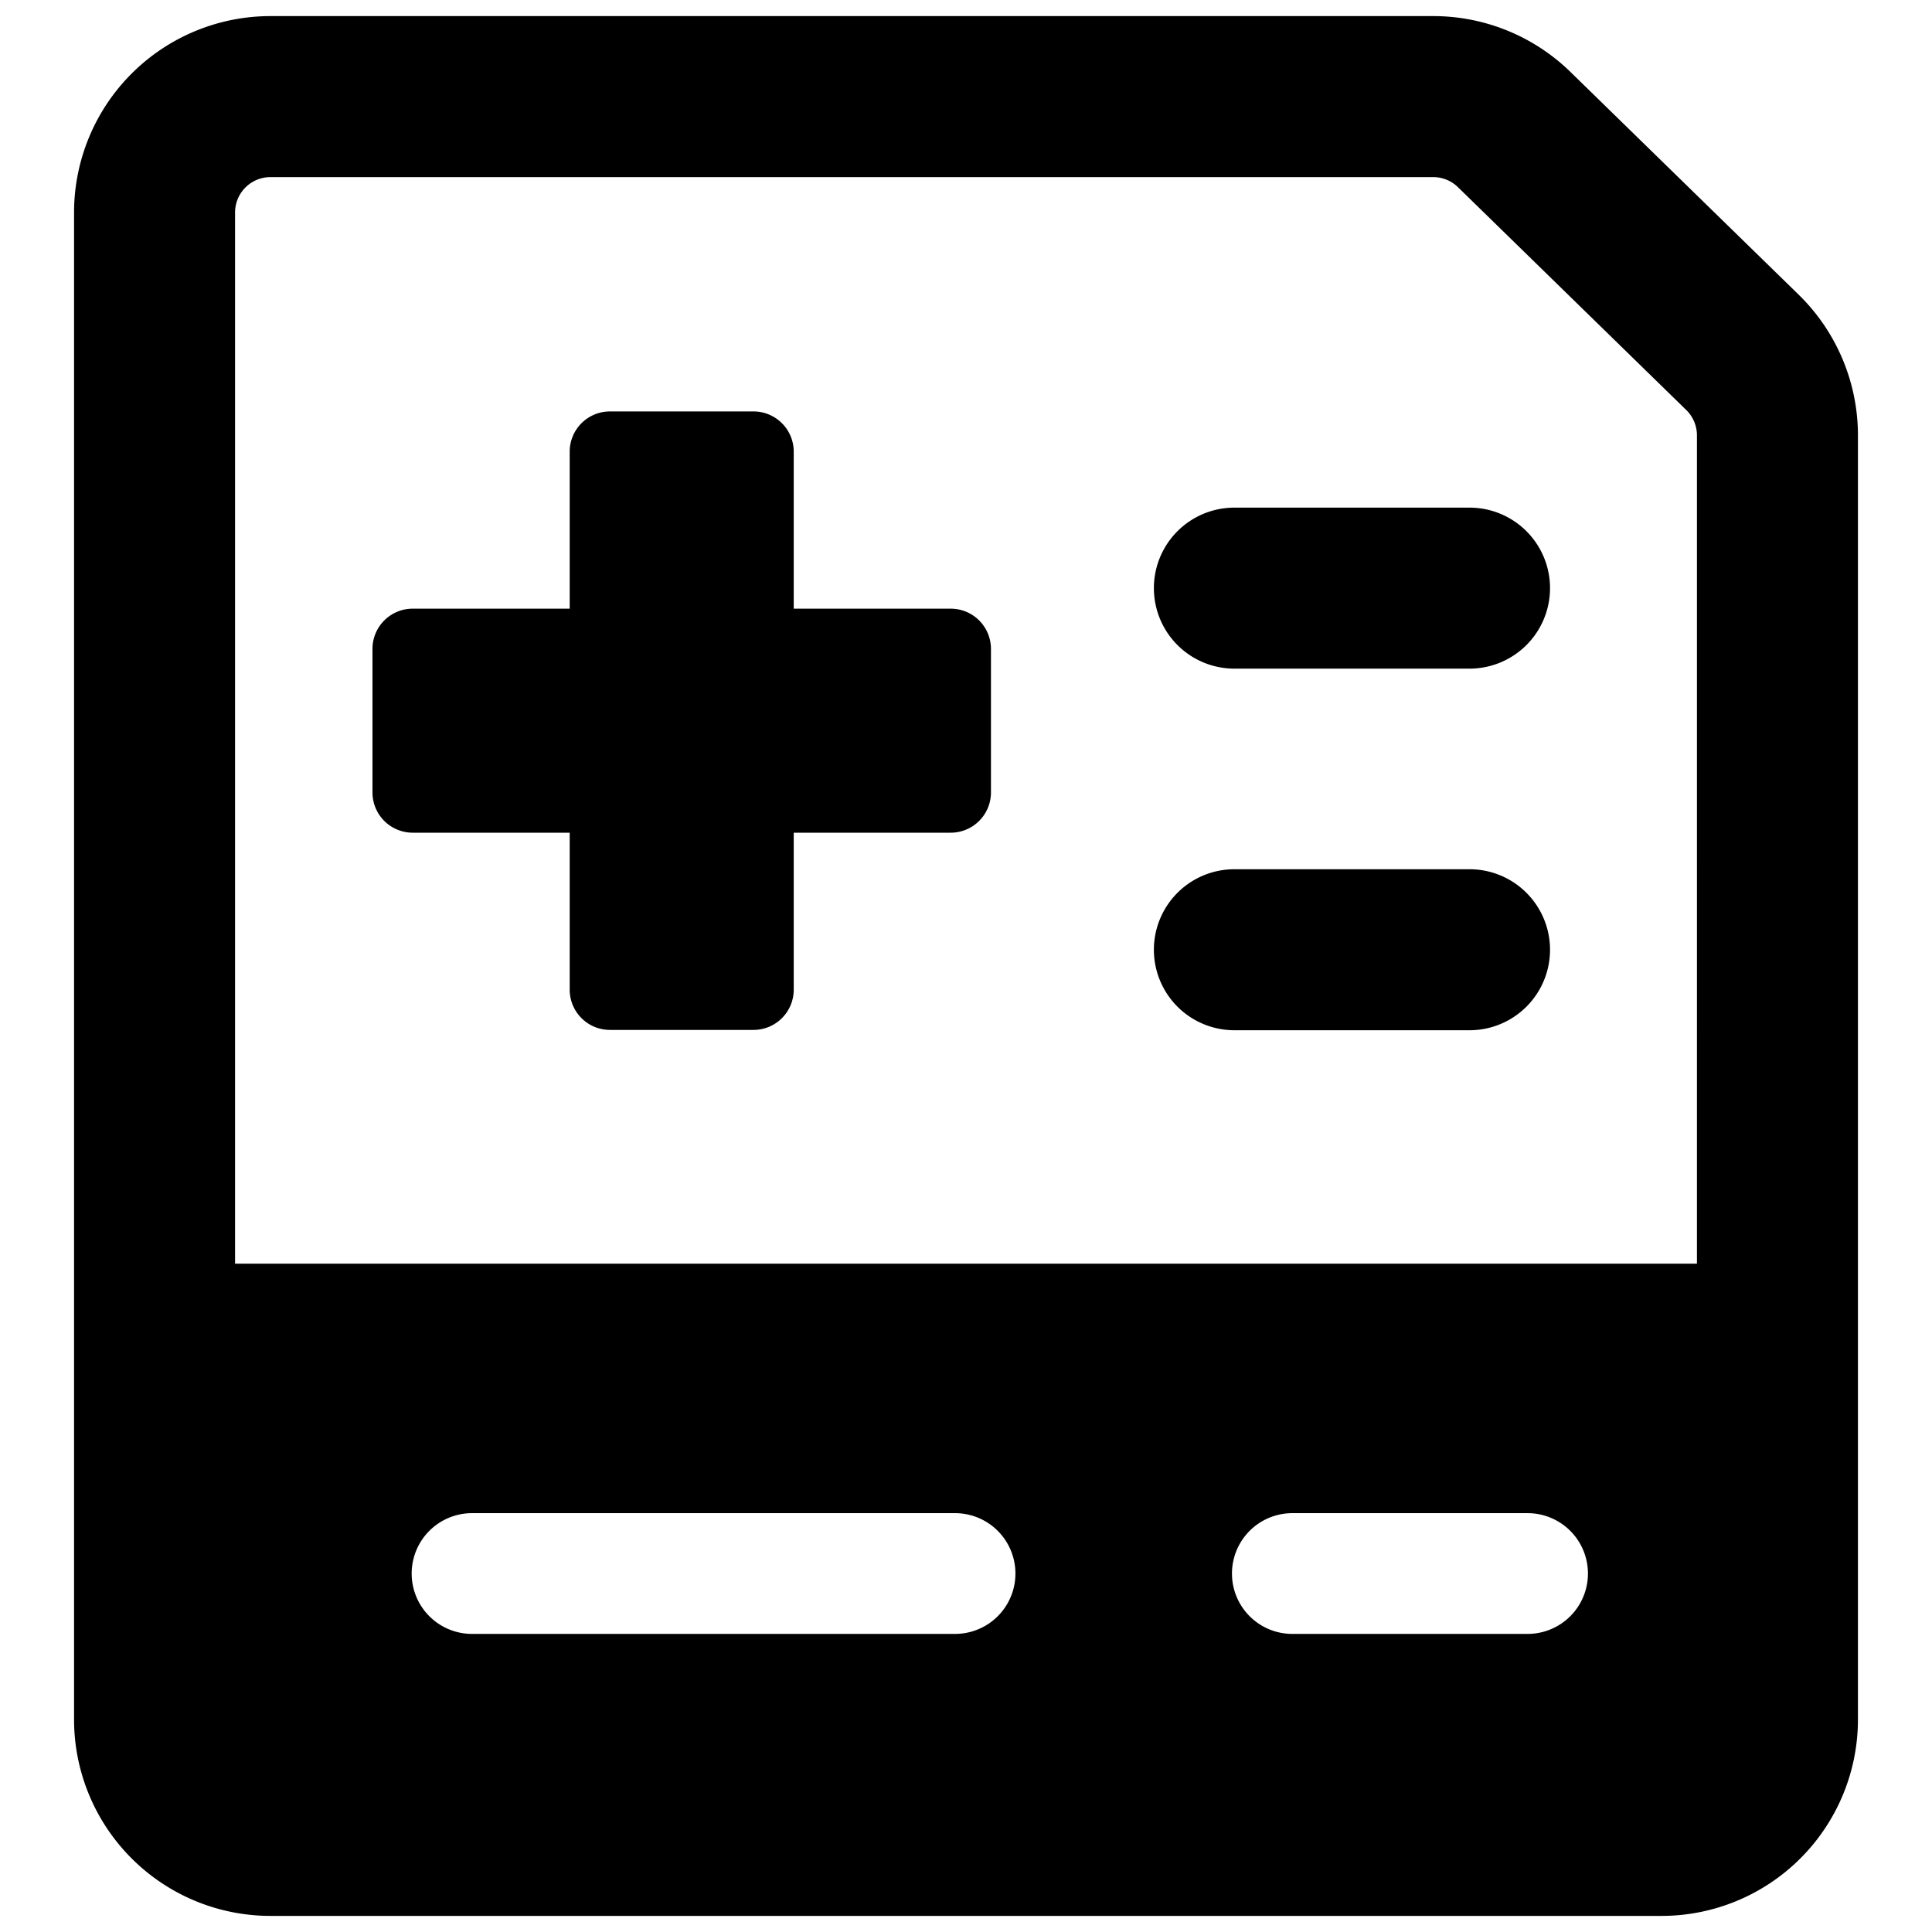 <svg xmlns="http://www.w3.org/2000/svg" fill="none" viewBox="0 0 24 24"><path fill="#000000" fill-rule="evenodd" d="M18.111 2.325a0.44 0.44 0 0 0 -0.307 -0.125L3.36 2.2a0.44 0.44 0 0 0 -0.44 0.44v13.058h18.16V5.408a0.44 0.44 0 0 0 -0.133 -0.315l-2.836 -2.768ZM17.803 0.2a2.44 2.44 0 0 1 1.705 0.693l2.835 2.767a2.443 2.443 0 0 1 0.737 1.747V21.36a2.44 2.44 0 0 1 -2.44 2.44H3.36a2.44 2.44 0 0 1 -2.44 -2.44V2.64A2.44 2.44 0 0 1 3.36 0.2h14.443ZM5.114 19.547a0.75 0.75 0 0 1 0.75 -0.75h6a0.75 0.75 0 0 1 0 1.5h-6a0.75 0.75 0 0 1 -0.75 -0.75Zm10.94 -0.75a0.75 0.75 0 0 0 0 1.5h2.922a0.75 0.75 0 0 0 0 -1.5h-2.921Zm-0.72 -12.491a1 1 0 1 0 0 2h2.921a1 1 0 1 0 0 -2h-2.921Zm0 4.492a1 1 0 1 0 0 2h2.921a1 1 0 1 0 0 -2h-2.921ZM7.577 5.111H9.36a0.5 0.5 0 0 1 0.5 0.5v1.95h1.95a0.5 0.5 0 0 1 0.5 0.5v1.783a0.5 0.5 0 0 1 -0.5 0.5H9.86v1.95a0.5 0.5 0 0 1 -0.5 0.5H7.577a0.5 0.5 0 0 1 -0.5 -0.5v-1.95h-1.95a0.5 0.5 0 0 1 -0.5 -0.5l0 -1.783a0.5 0.5 0 0 1 0.5 -0.5l1.95 0v-1.95a0.5 0.5 0 0 1 0.5 -0.5Z" clip-rule="evenodd" stroke-width="1"></path></svg>
